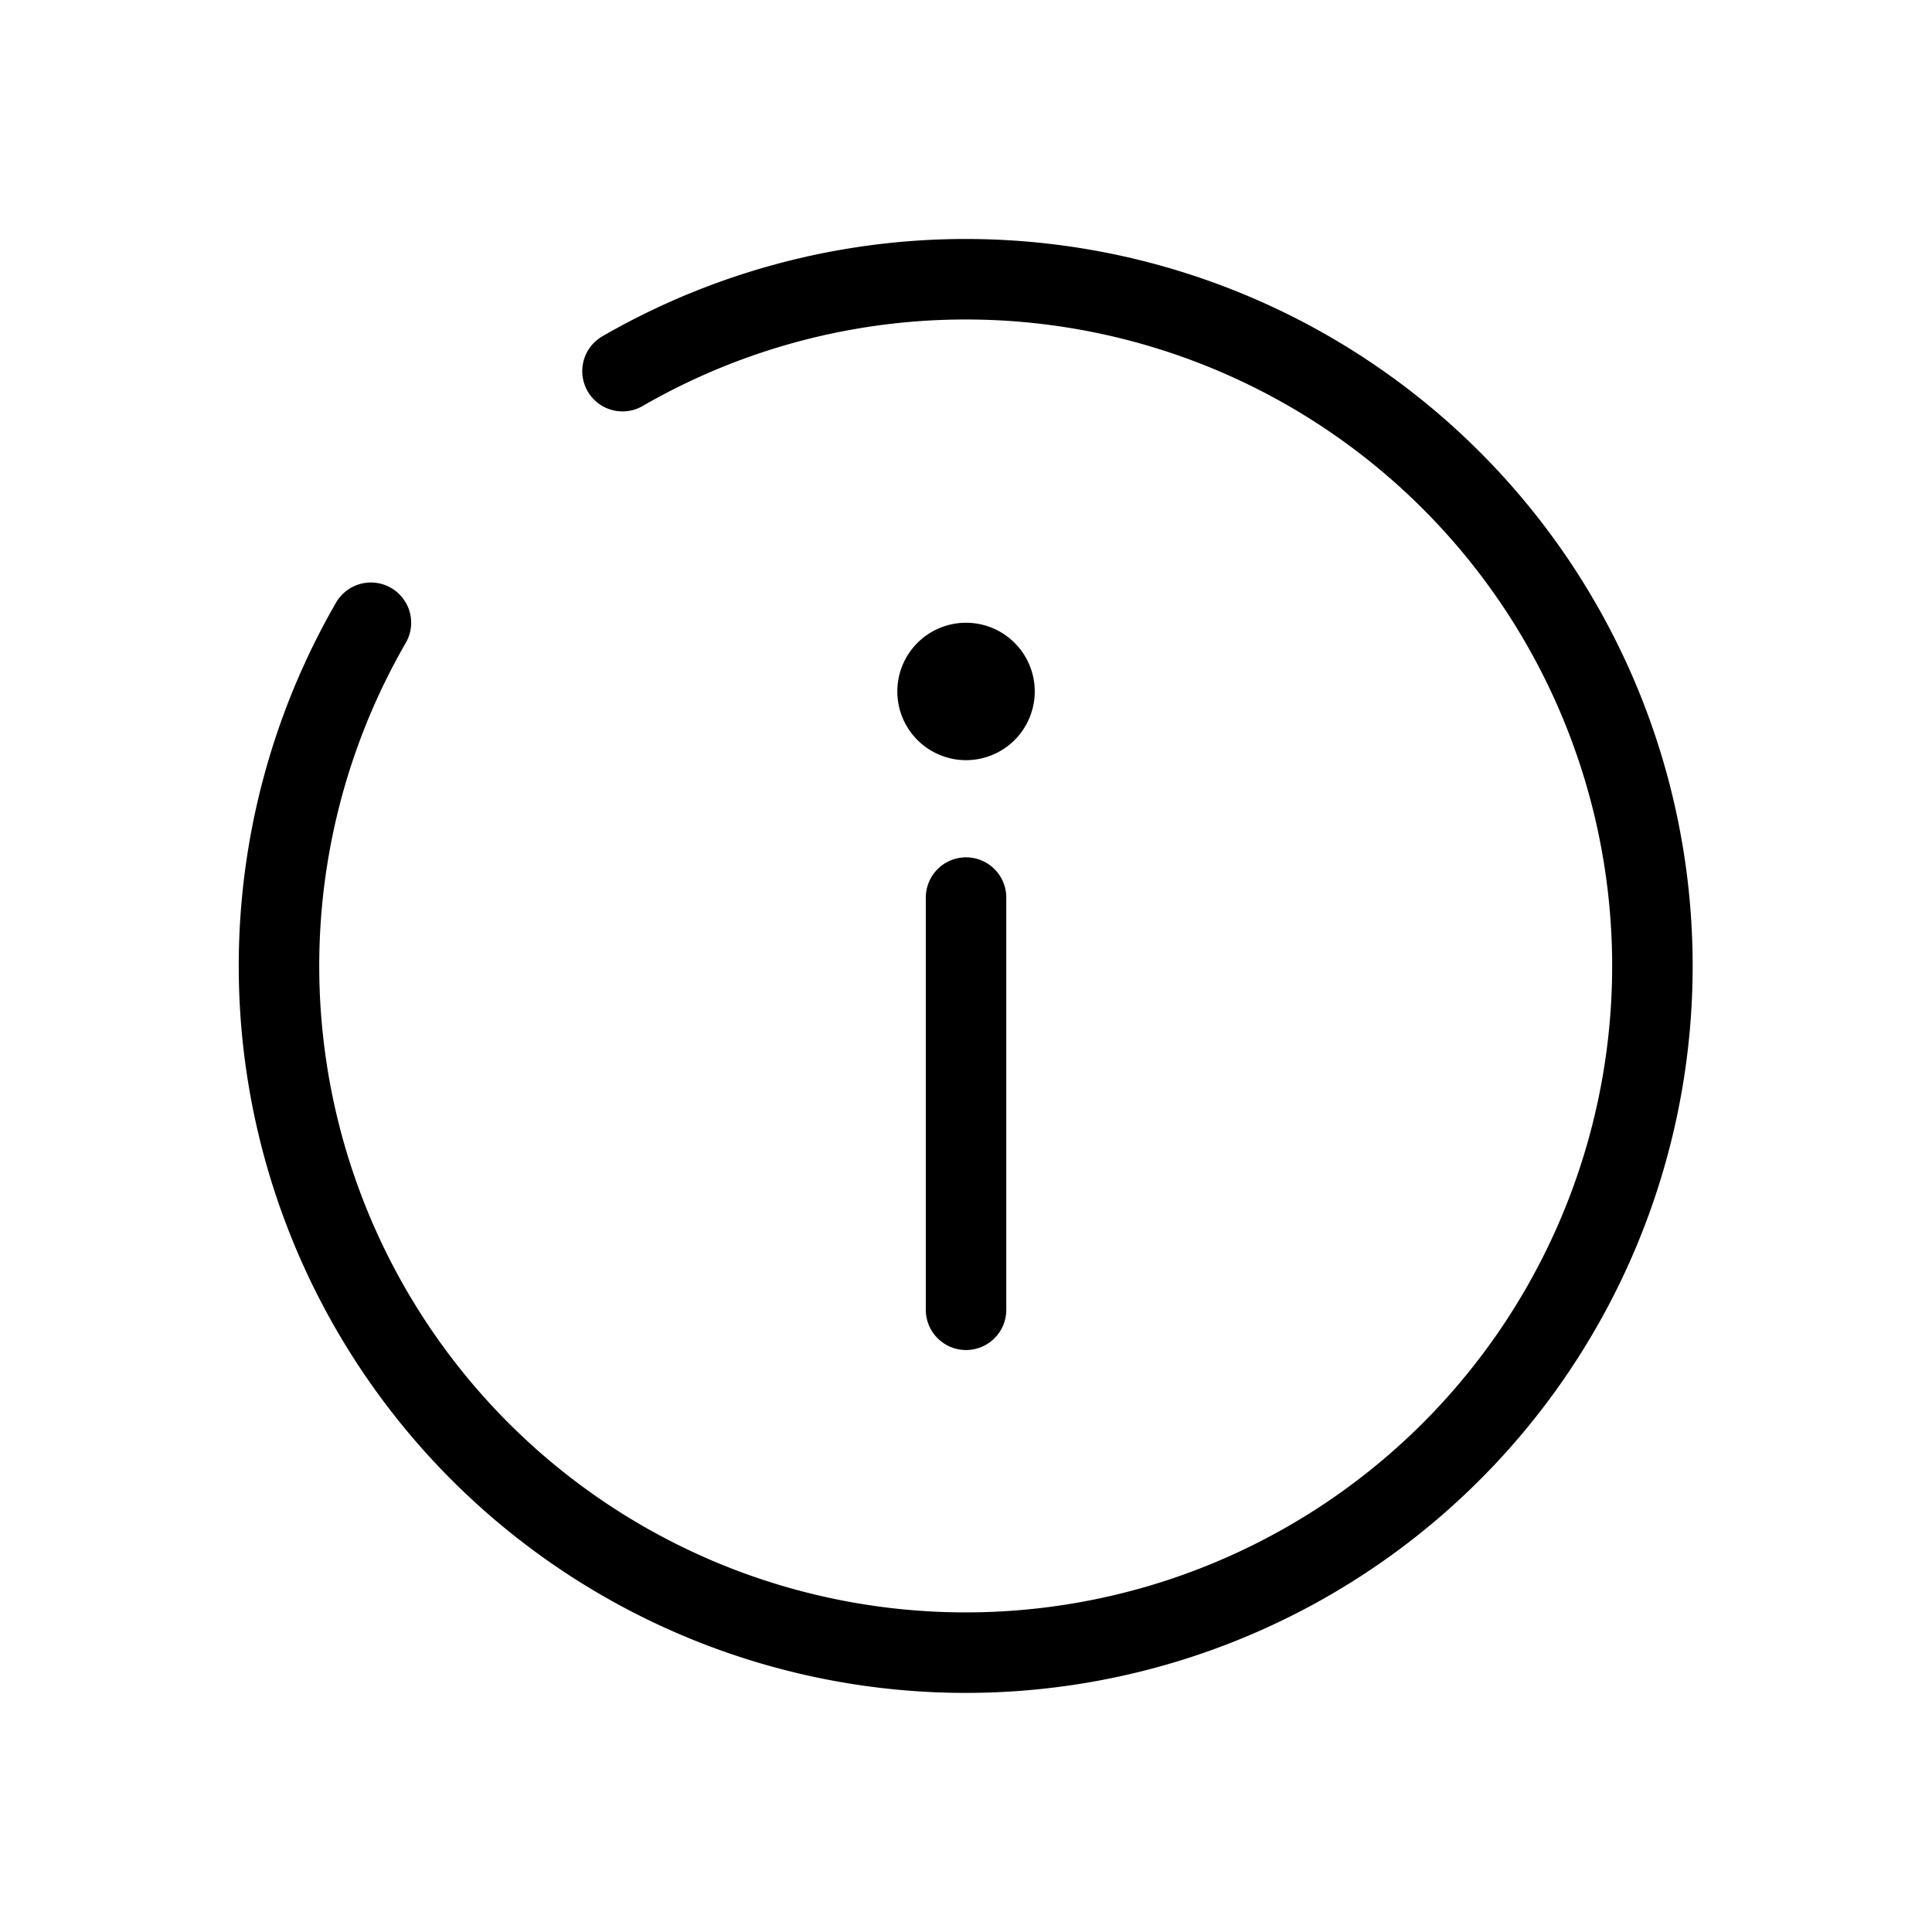 <svg xmlns="http://www.w3.org/2000/svg" width="48" height="48" viewBox="0 0 48 48">
  <defs>
    <style>
      .cls-1, .cls-2 {
        fill: none;
      }

      .cls-1 {
        stroke: #000;
        stroke-linecap: round;
        stroke-width: 2px;
      }
    </style>
  </defs>
  <g id="ico_guide_bk" transform="translate(6.932 6.938)">
    <path id="パス_692245" data-name="パス 692245" class="cls-1" d="M18.75,27.429V17.188" transform="translate(-1.681 -1.826)"/>
    <path id="パス_692246" data-name="パス 692246" d="M17.188,12.644a1.707,1.707,0,1,1,1.707,1.707,1.707,1.707,0,0,1-1.707-1.707" transform="translate(-1.826 -2.403)"/>
    <path id="パス_692247" data-name="パス 692247" class="cls-1" d="M11.659,5.408a17.061,17.061,0,1,1-6.251,6.251" transform="translate(-3.125 -3.125)"/>
    <rect id="長方形_59474" data-name="長方形 59474" class="cls-2" width="48" height="48" transform="translate(-6.932 -6.938)"/>
  </g>
</svg>
